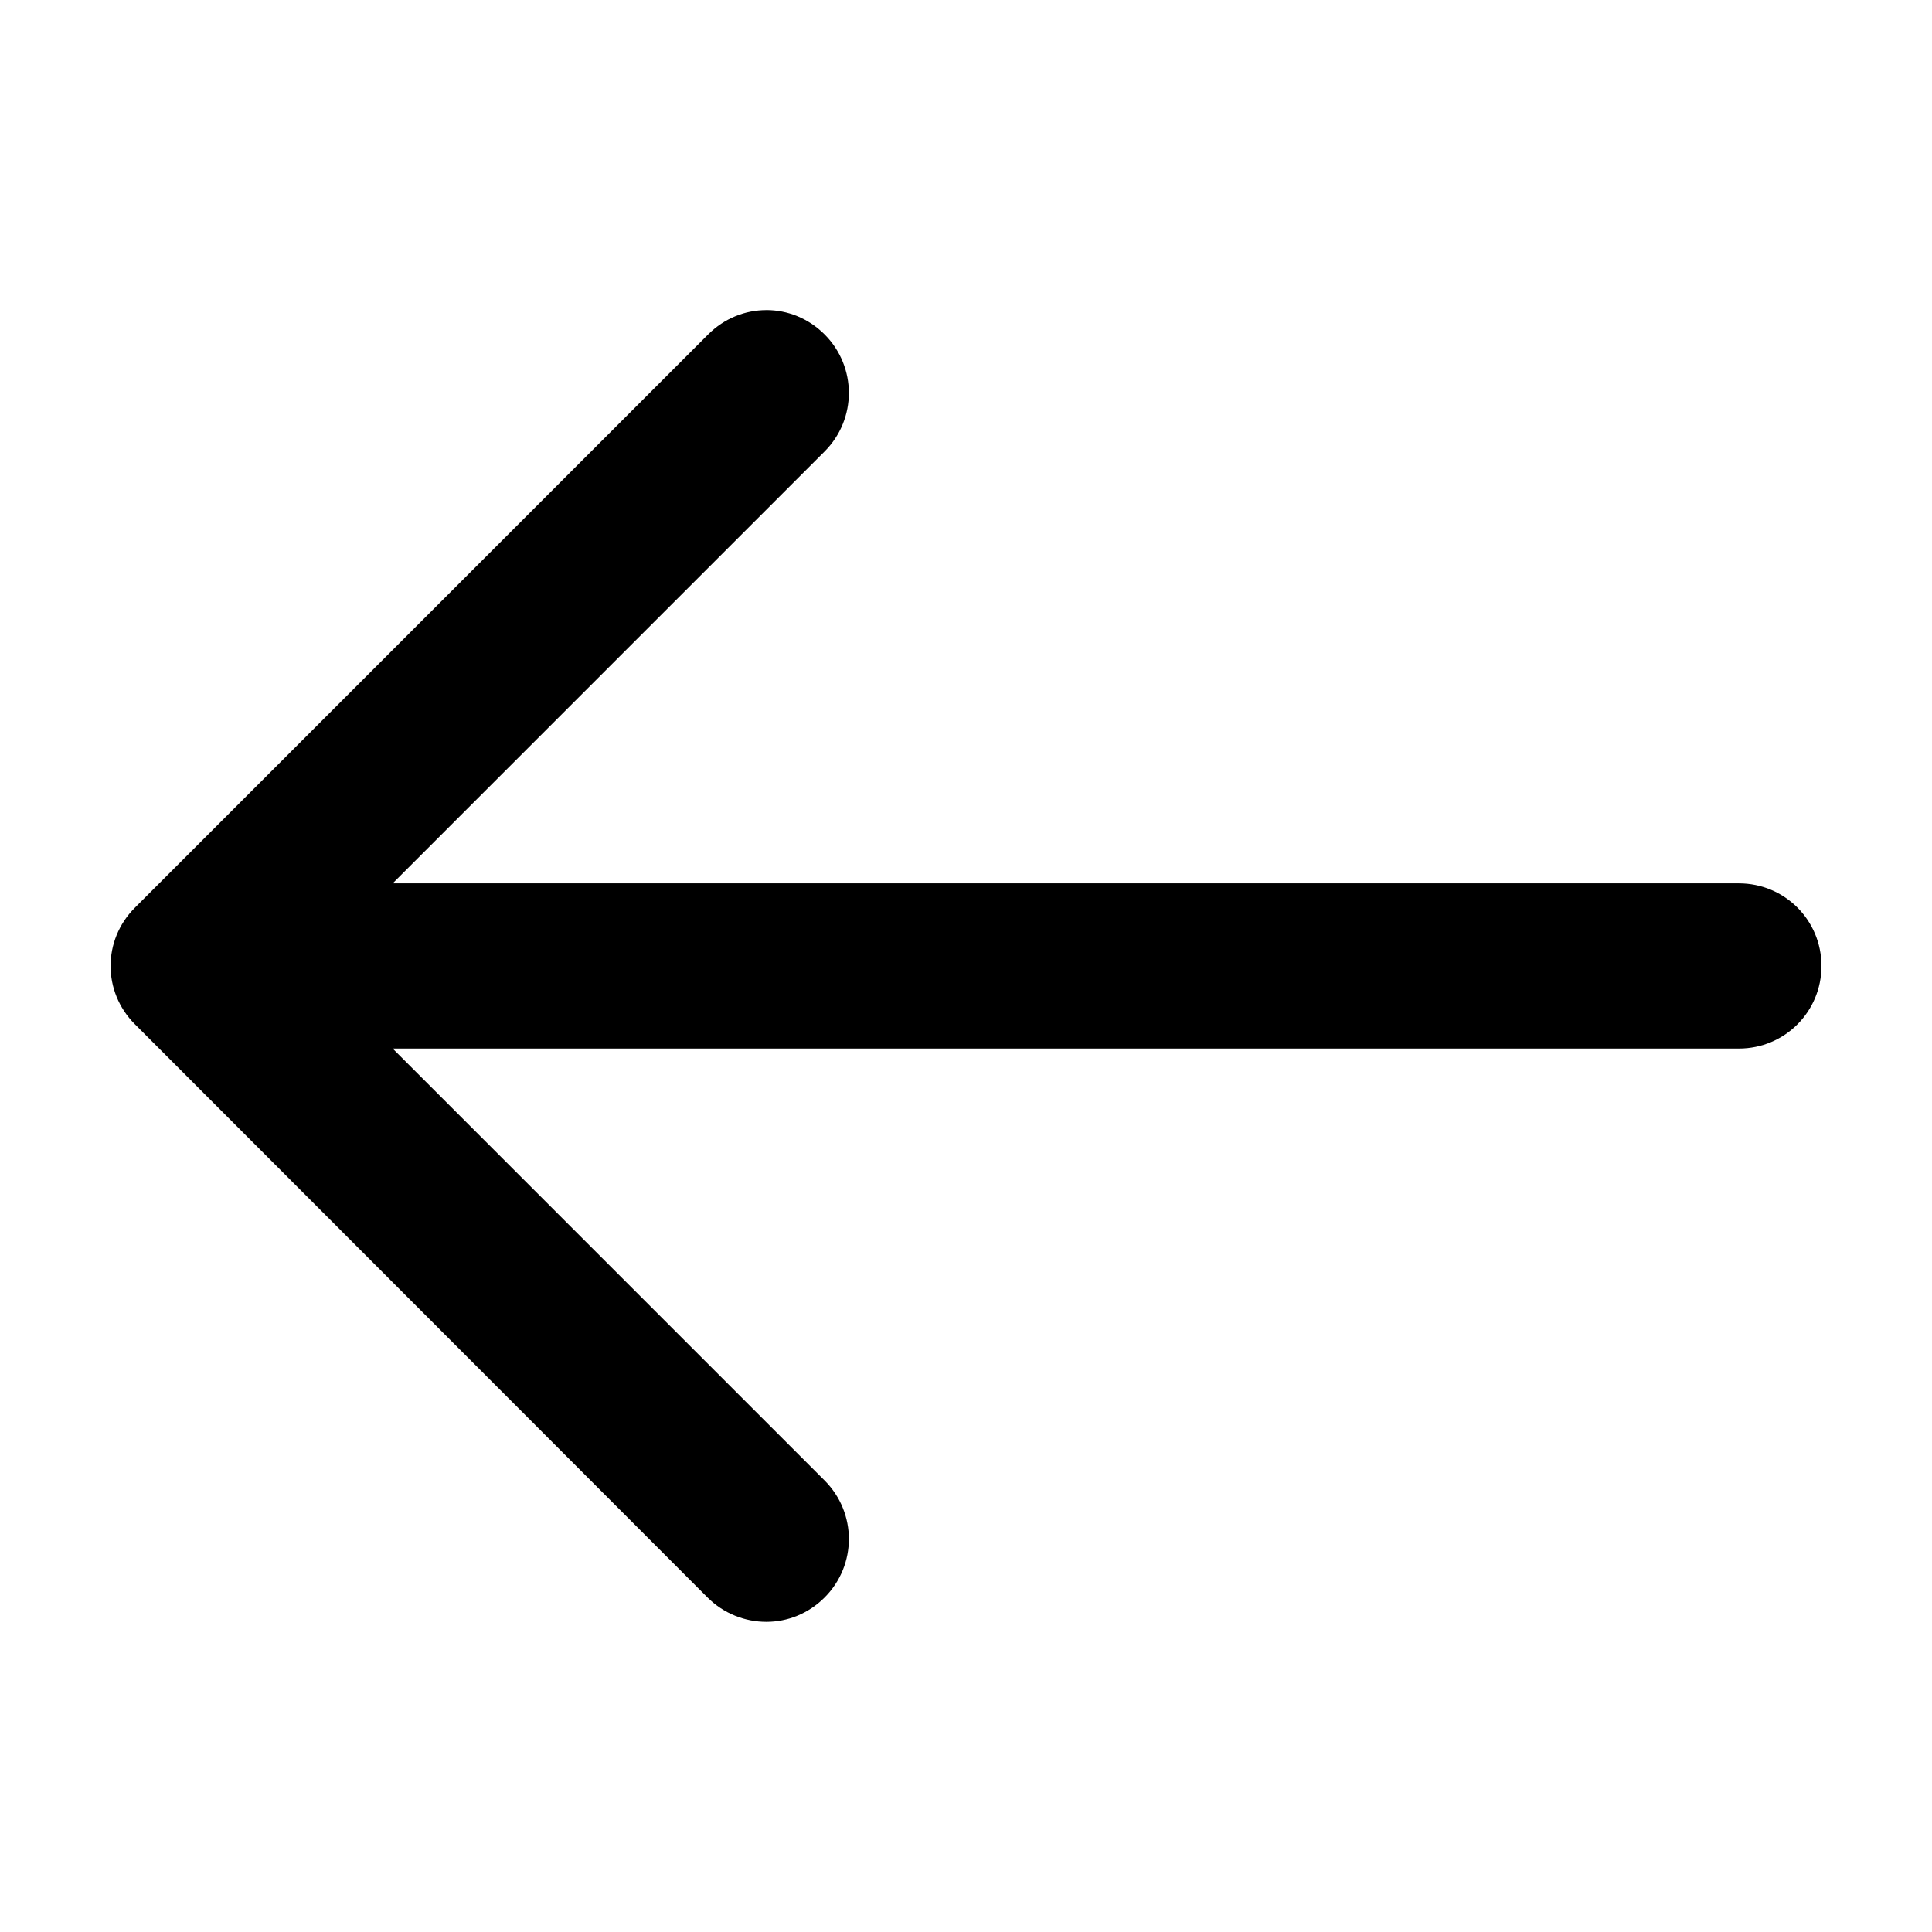 <?xml version="1.0" encoding="UTF-8"?>
<!-- The Best Svg Icon site in the world: iconSvg.co, Visit us! https://iconsvg.co -->
<svg fill="#000000" width="800px" height="800px" version="1.1" viewBox="144 144 512 512" xmlns="http://www.w3.org/2000/svg">
 <path d="m347.1 226.18c-5.598 0-11.141 2.164-15.43 6.453l-151.93 151.93c-8.578 8.578-8.582 22.277 0 30.859l151.77 151.93c4.293 4.289 9.988 6.453 15.586 6.453s11.141-2.164 15.43-6.453c8.582-8.578 8.582-22.438 0-31.016l-114.46-114.46h356.76c12.133 0 21.883-9.75 21.883-21.883 0-12.137-9.75-21.887-21.883-21.887h-356.76l114.46-114.46c8.578-8.578 8.578-22.438 0-31.016-4.289-4.293-9.832-6.457-15.43-6.457z" fill-rule="evenodd"/>
</svg>
